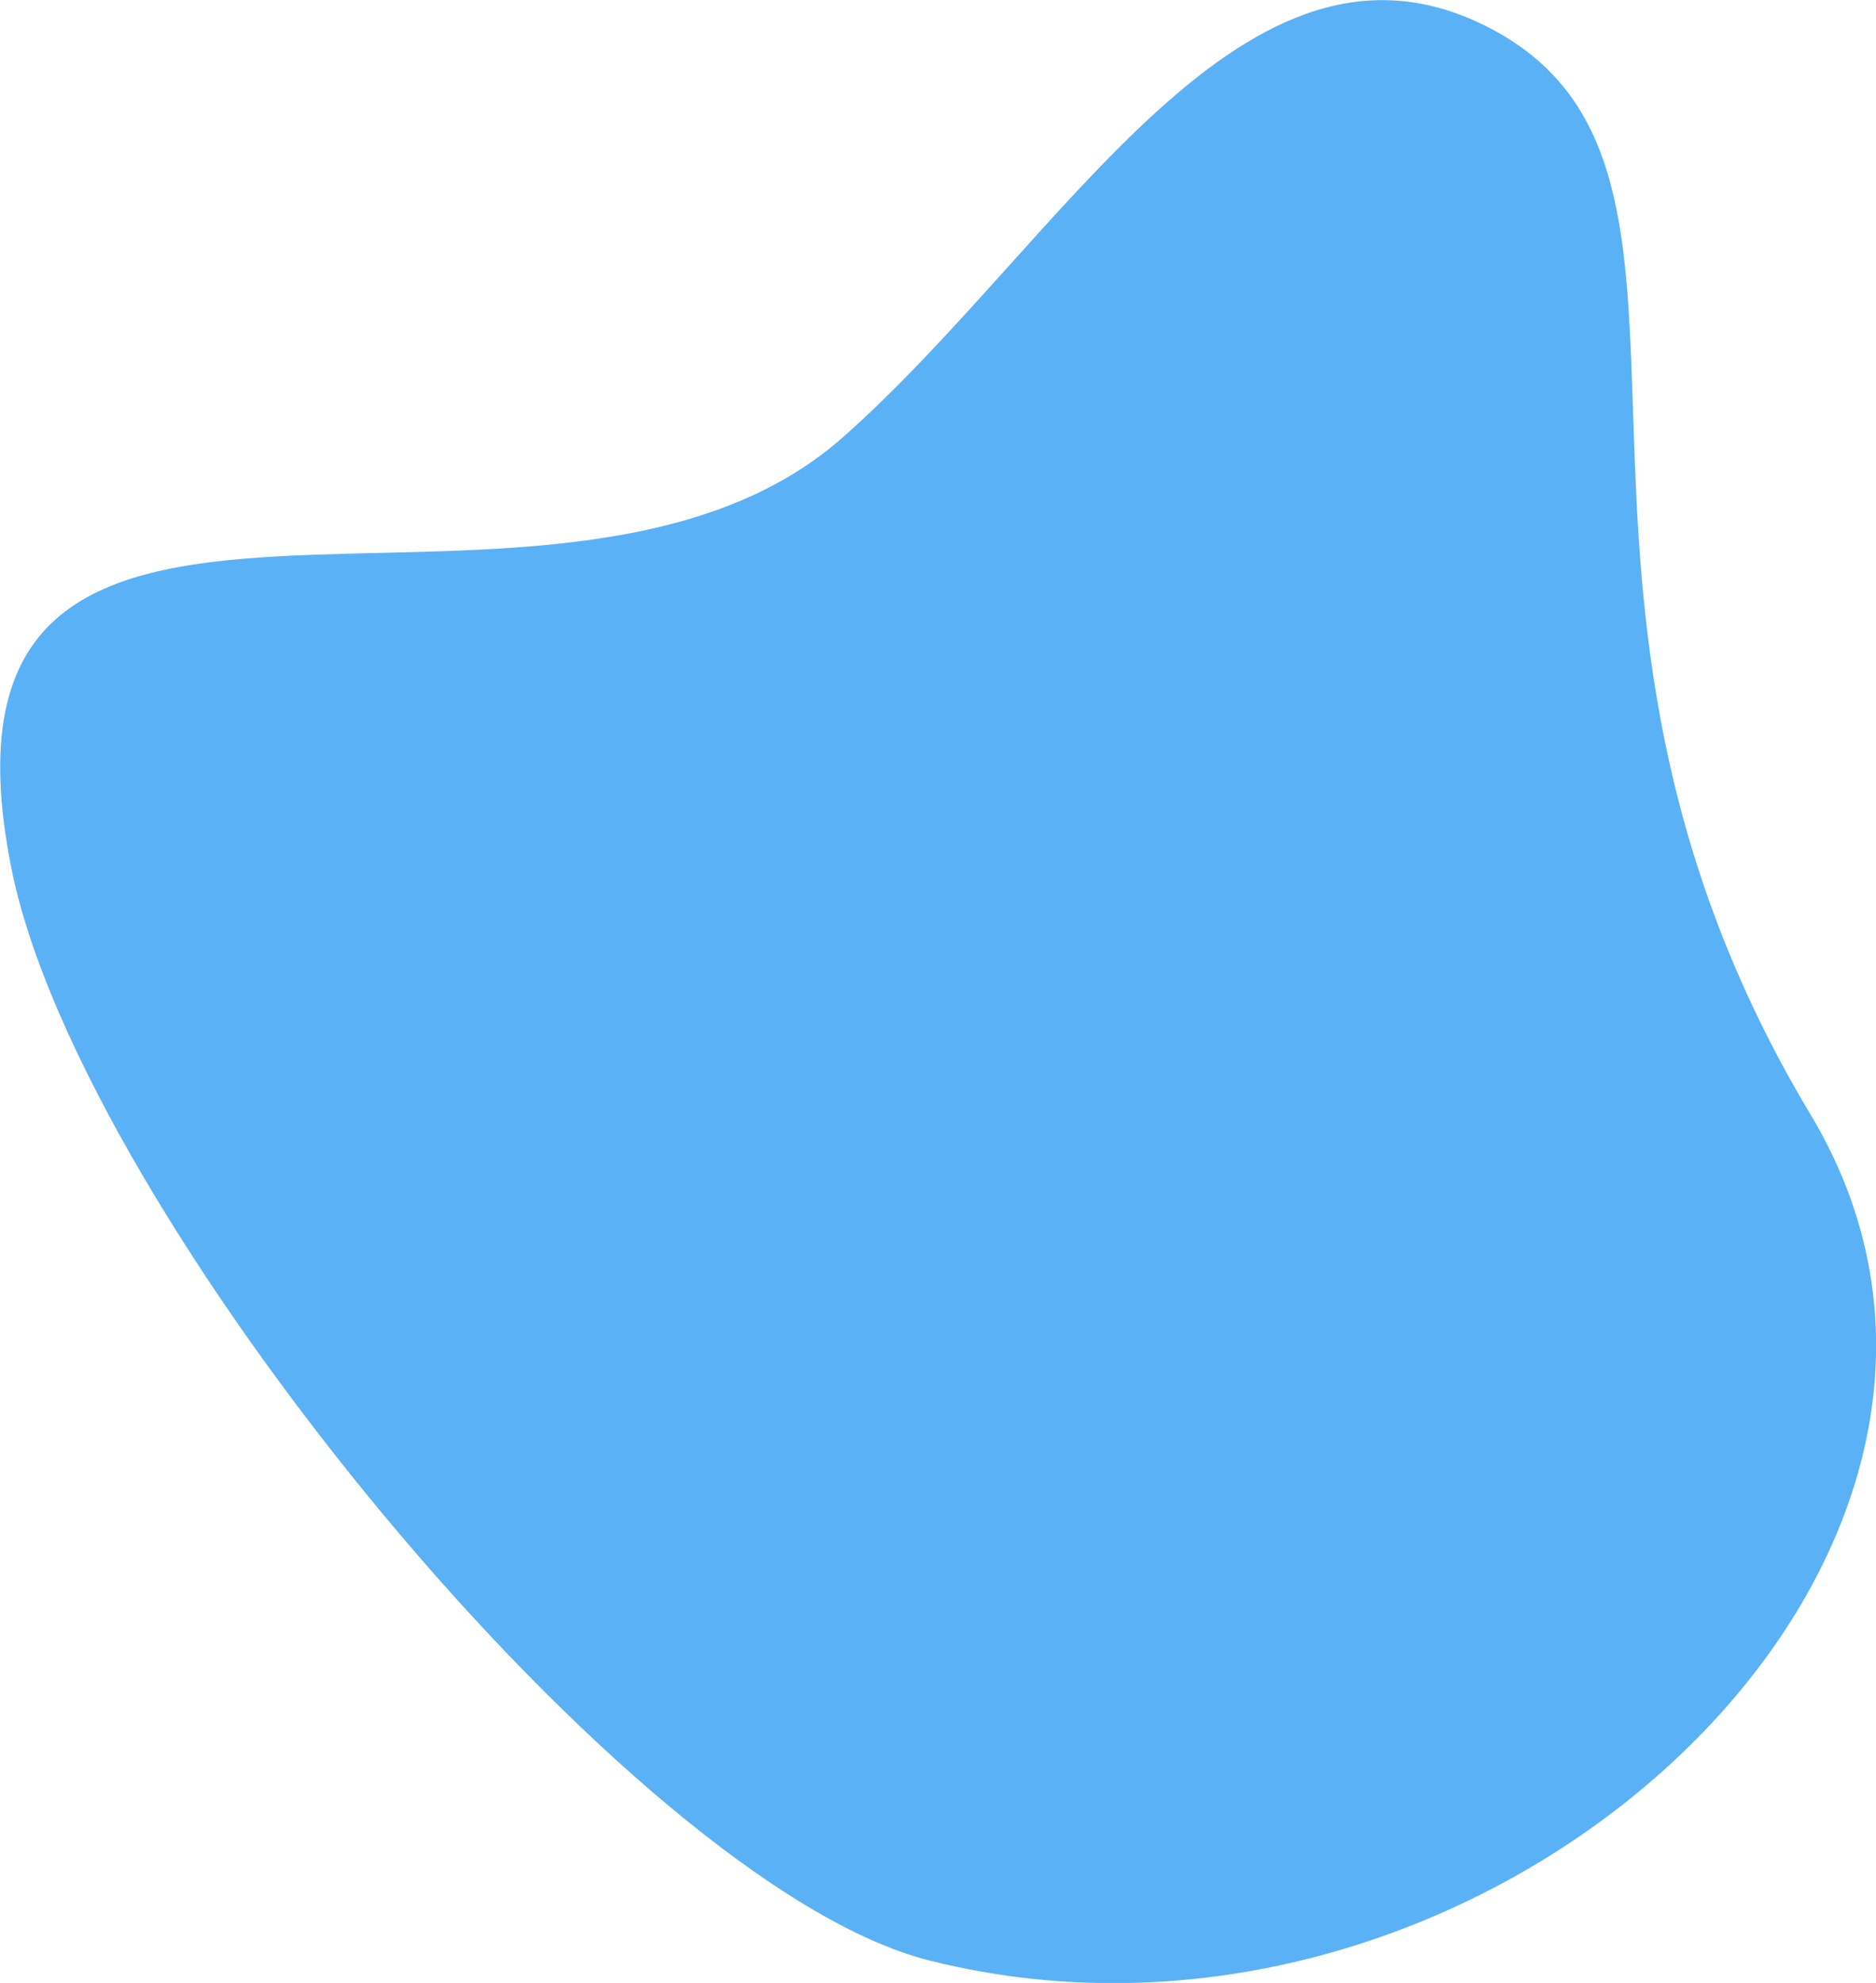 <?xml version="1.0" encoding="UTF-8"?>
<svg id="uuid-bd8f99bd-47d9-4c67-8393-6b1e2ba59ce3" data-name="編集モード" xmlns="http://www.w3.org/2000/svg" viewBox="0 0 274.8 290.4">
  <path d="m1.7,127.3c-15.3-76.1,78.3-25,121.7-63.2,32.4-28.6,58.8-78.9,95-59.9,39.7,20.9.4,81.7,46.8,159,38.8,64.6-47,144.6-129.1,123.9C92.5,276.1,11.9,178,1.7,127.3Z" fill="#5bb1f5"/>
</svg>